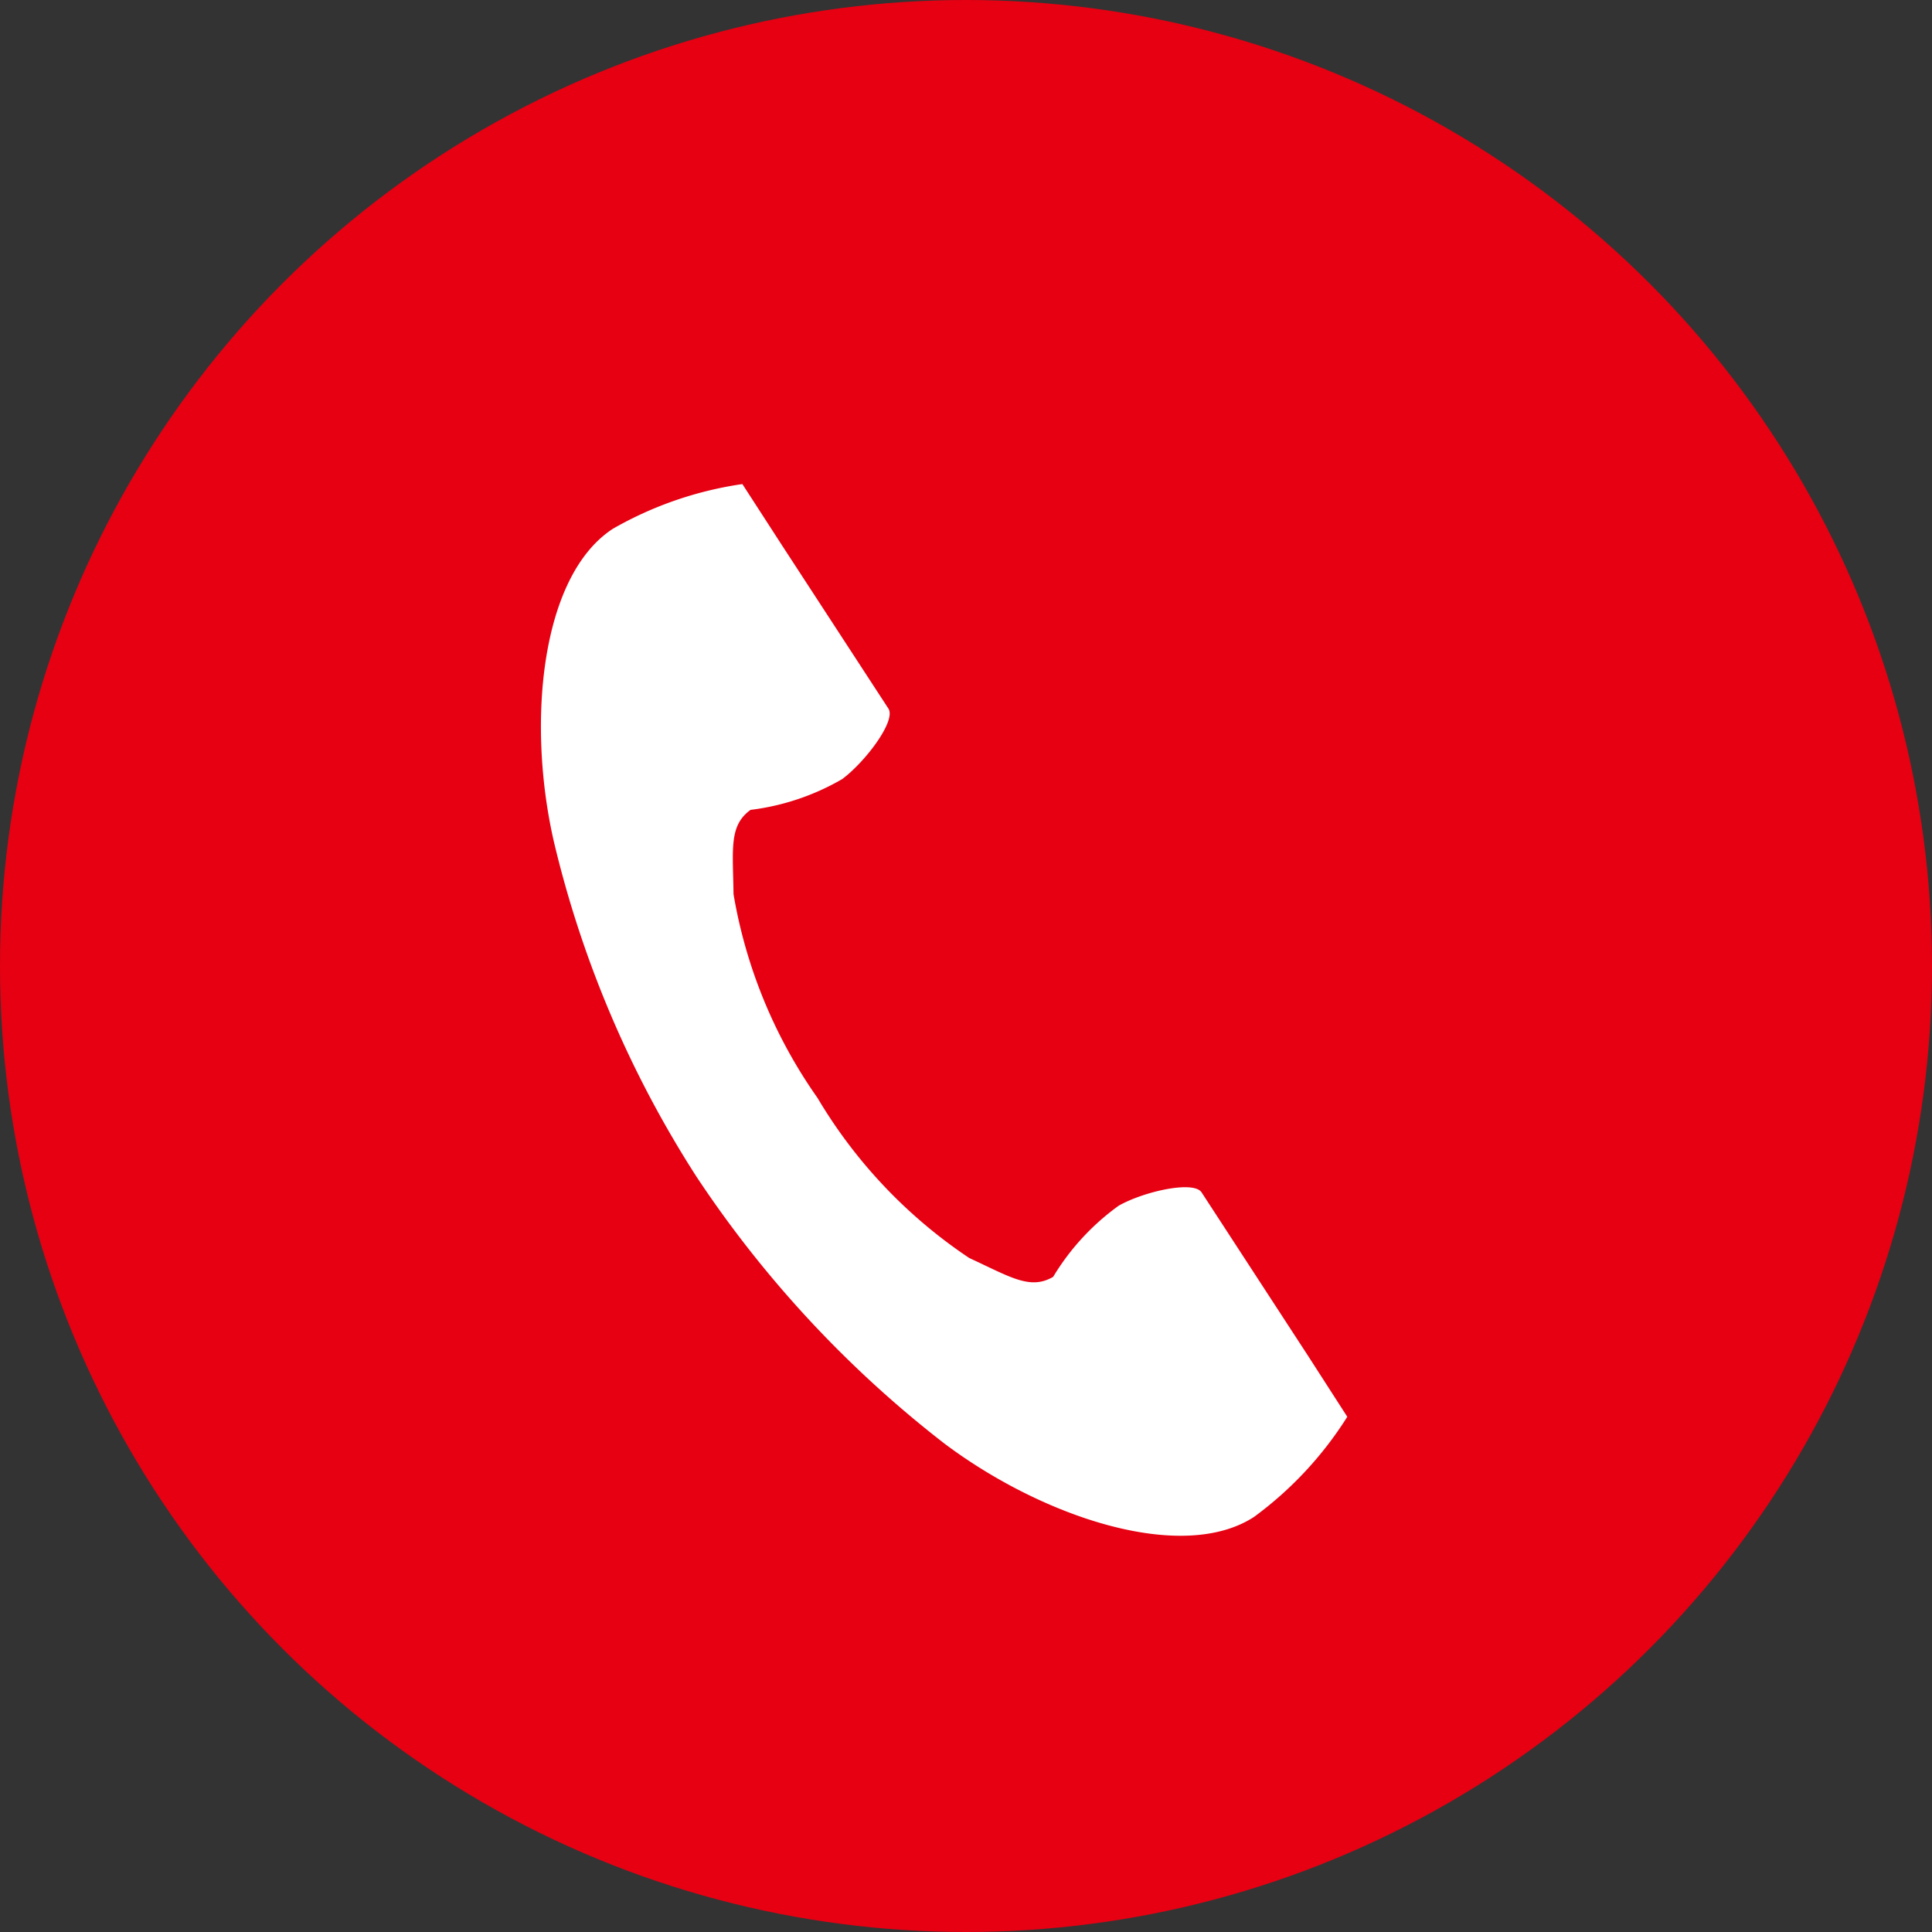 <svg id="グループ_1233" data-name="グループ 1233" xmlns="http://www.w3.org/2000/svg" xmlns:xlink="http://www.w3.org/1999/xlink" width="25.072" height="25.072" viewBox="0 0 25.072 25.072">
  <rect x="0" y="0" width="25.072" height="25.072" fill="#333333" stroke="none"/>
  <defs>
    <clipPath id="clip-path">
      <rect id="長方形_19632" data-name="長方形 19632" width="10.465" height="13.648" fill="#fff"/>
    </clipPath>
  </defs>
  <circle id="楕円形_15" data-name="楕円形 15" cx="12.536" cy="12.536" r="12.536" transform="translate(0)" fill="#e60012"/>
  <g id="グループ_1230" data-name="グループ 1230" transform="translate(7.019 6.282)">
    <g id="グループ_1229" data-name="グループ 1229" clip-path="url(#clip-path)">
      <path id="パス_10278" data-name="パス 10278" d="M.936.579C0,1.187-.186,3.088.168,4.637a14,14,0,0,0,1.85,4.349A14.535,14.535,0,0,0,5.235,12.45c1.27.955,3.081,1.562,4.019.954a4.749,4.749,0,0,0,1.211-1.3l-.5-.777L8.575,9.193c-.1-.159-.749-.014-1.077.172a3.123,3.123,0,0,0-.85.923c-.3.175-.557,0-1.088-.244a6.465,6.465,0,0,1-1.97-2.078A6.464,6.464,0,0,1,2.5,5.321c-.007-.584-.062-.888.221-1.093a3.123,3.123,0,0,0,1.19-.4c.3-.224.7-.754.6-.913L3.119.779,2.615,0A4.75,4.75,0,0,0,.936.579" transform="translate(0 0)" fill="#fff"/>
    </g>
  </g>
</svg>
